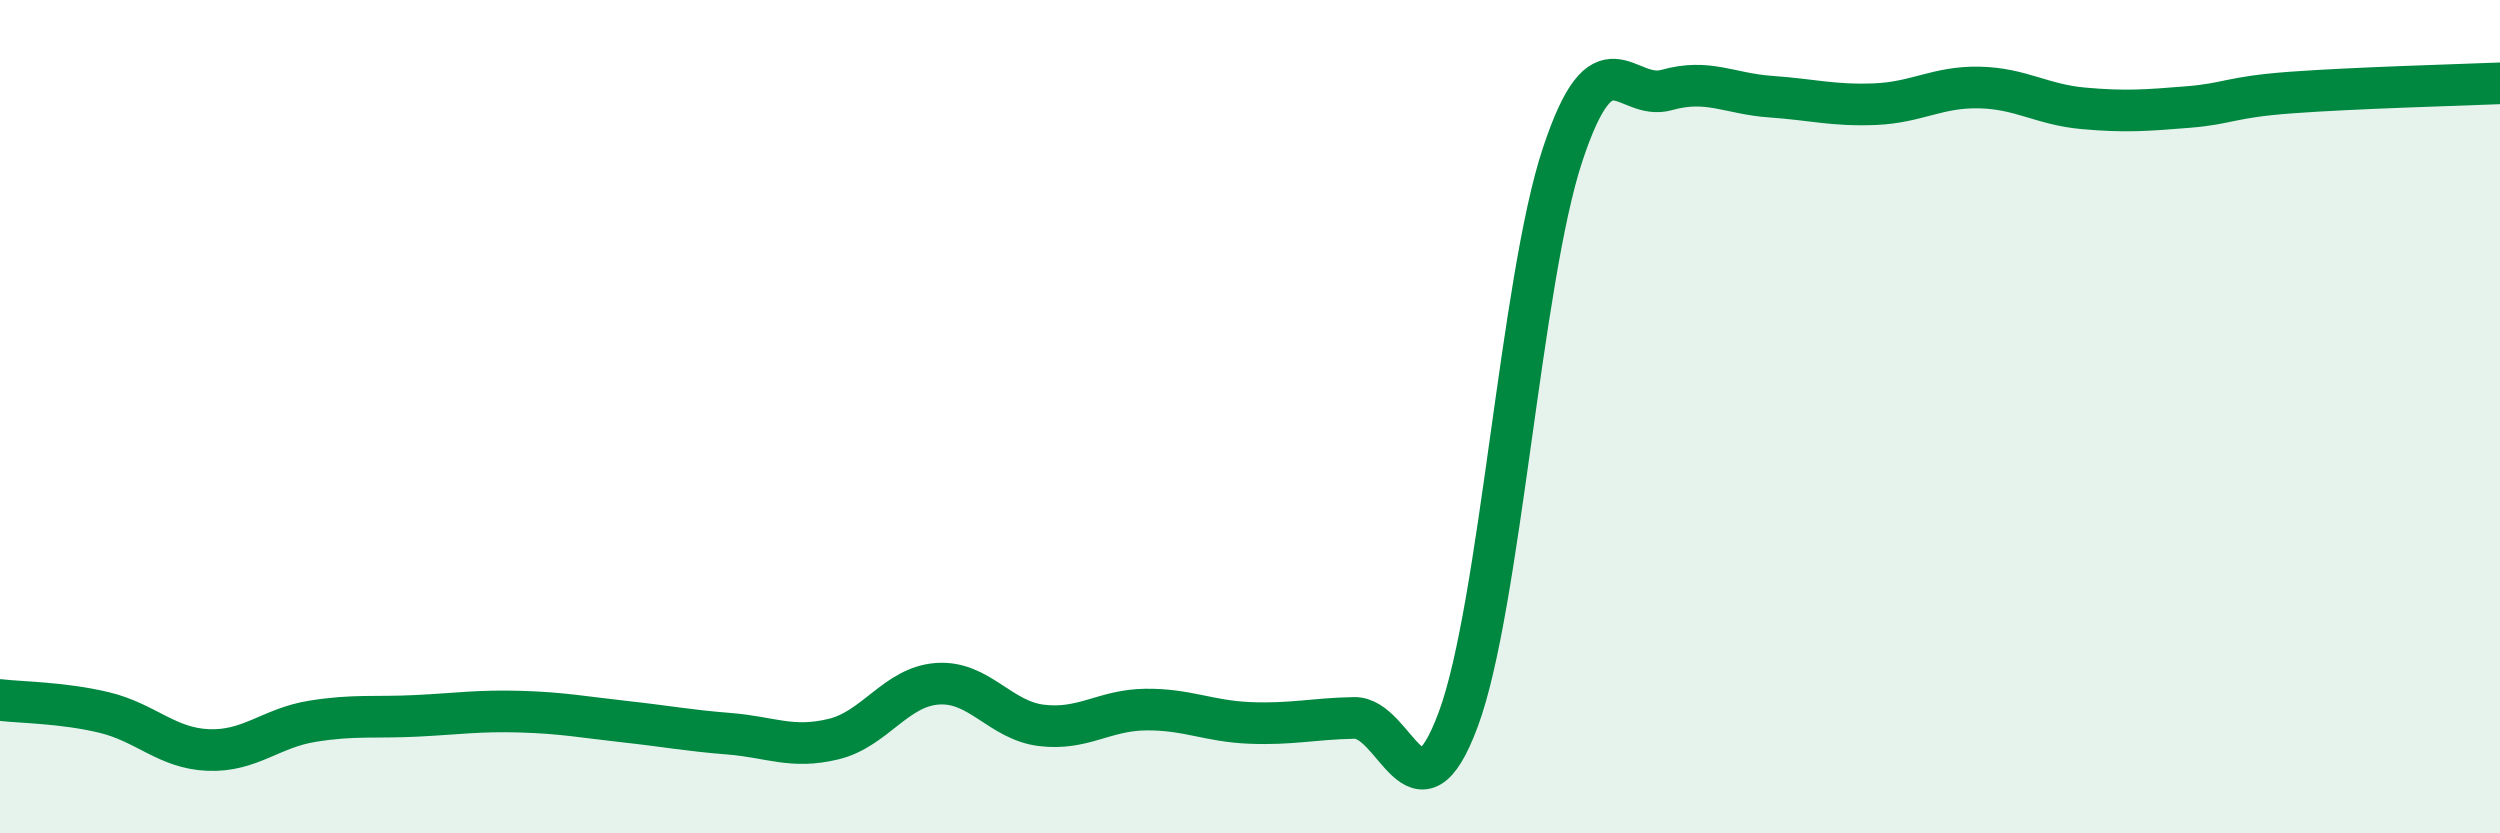 
    <svg width="60" height="20" viewBox="0 0 60 20" xmlns="http://www.w3.org/2000/svg">
      <path
        d="M 0,16.8 C 0.5,16.86 1.5,16.86 2.5,17.1 C 3.5,17.34 4,17.96 5,18 C 6,18.04 6.5,17.47 7.5,17.31 C 8.5,17.15 9,17.23 10,17.18 C 11,17.13 11.5,17.05 12.5,17.08 C 13.5,17.11 14,17.21 15,17.32 C 16,17.43 16.5,17.53 17.5,17.61 C 18.5,17.69 19,17.98 20,17.74 C 21,17.5 21.5,16.48 22.5,16.41 C 23.5,16.34 24,17.29 25,17.41 C 26,17.53 26.5,17.04 27.5,17.03 C 28.5,17.02 29,17.31 30,17.35 C 31,17.39 31.5,17.25 32.5,17.23 C 33.5,17.21 34,19.96 35,17.26 C 36,14.56 36.5,6.74 37.5,3.72 C 38.5,0.7 39,2.44 40,2.16 C 41,1.88 41.5,2.25 42.5,2.32 C 43.5,2.39 44,2.54 45,2.5 C 46,2.46 46.5,2.08 47.5,2.1 C 48.5,2.12 49,2.51 50,2.6 C 51,2.69 51.5,2.65 52.5,2.57 C 53.5,2.49 53.5,2.33 55,2.22 C 56.5,2.11 59,2.04 60,2L60 20L0 20Z"
        fill="#008740"
        opacity="0.1"
        stroke-linecap="round"
        stroke-linejoin="round"
      />
      <path
        d="M 0,16.8 C 0.5,16.86 1.5,16.86 2.5,17.1 C 3.5,17.34 4,17.96 5,18 C 6,18.04 6.5,17.47 7.5,17.31 C 8.5,17.15 9,17.23 10,17.18 C 11,17.13 11.5,17.05 12.5,17.08 C 13.5,17.11 14,17.21 15,17.32 C 16,17.43 16.5,17.53 17.5,17.61 C 18.5,17.69 19,17.98 20,17.74 C 21,17.5 21.5,16.48 22.5,16.41 C 23.5,16.34 24,17.29 25,17.41 C 26,17.53 26.5,17.04 27.5,17.03 C 28.5,17.02 29,17.31 30,17.35 C 31,17.39 31.5,17.25 32.5,17.23 C 33.5,17.21 34,19.96 35,17.26 C 36,14.56 36.5,6.74 37.5,3.72 C 38.5,0.7 39,2.44 40,2.16 C 41,1.88 41.5,2.25 42.5,2.32 C 43.5,2.39 44,2.54 45,2.5 C 46,2.46 46.5,2.08 47.5,2.1 C 48.5,2.12 49,2.51 50,2.6 C 51,2.69 51.5,2.65 52.5,2.57 C 53.5,2.49 53.5,2.33 55,2.22 C 56.5,2.11 59,2.04 60,2"
        stroke="#008740"
        stroke-width="1"
        fill="none"
        stroke-linecap="round"
        stroke-linejoin="round"
      />
    </svg>
  